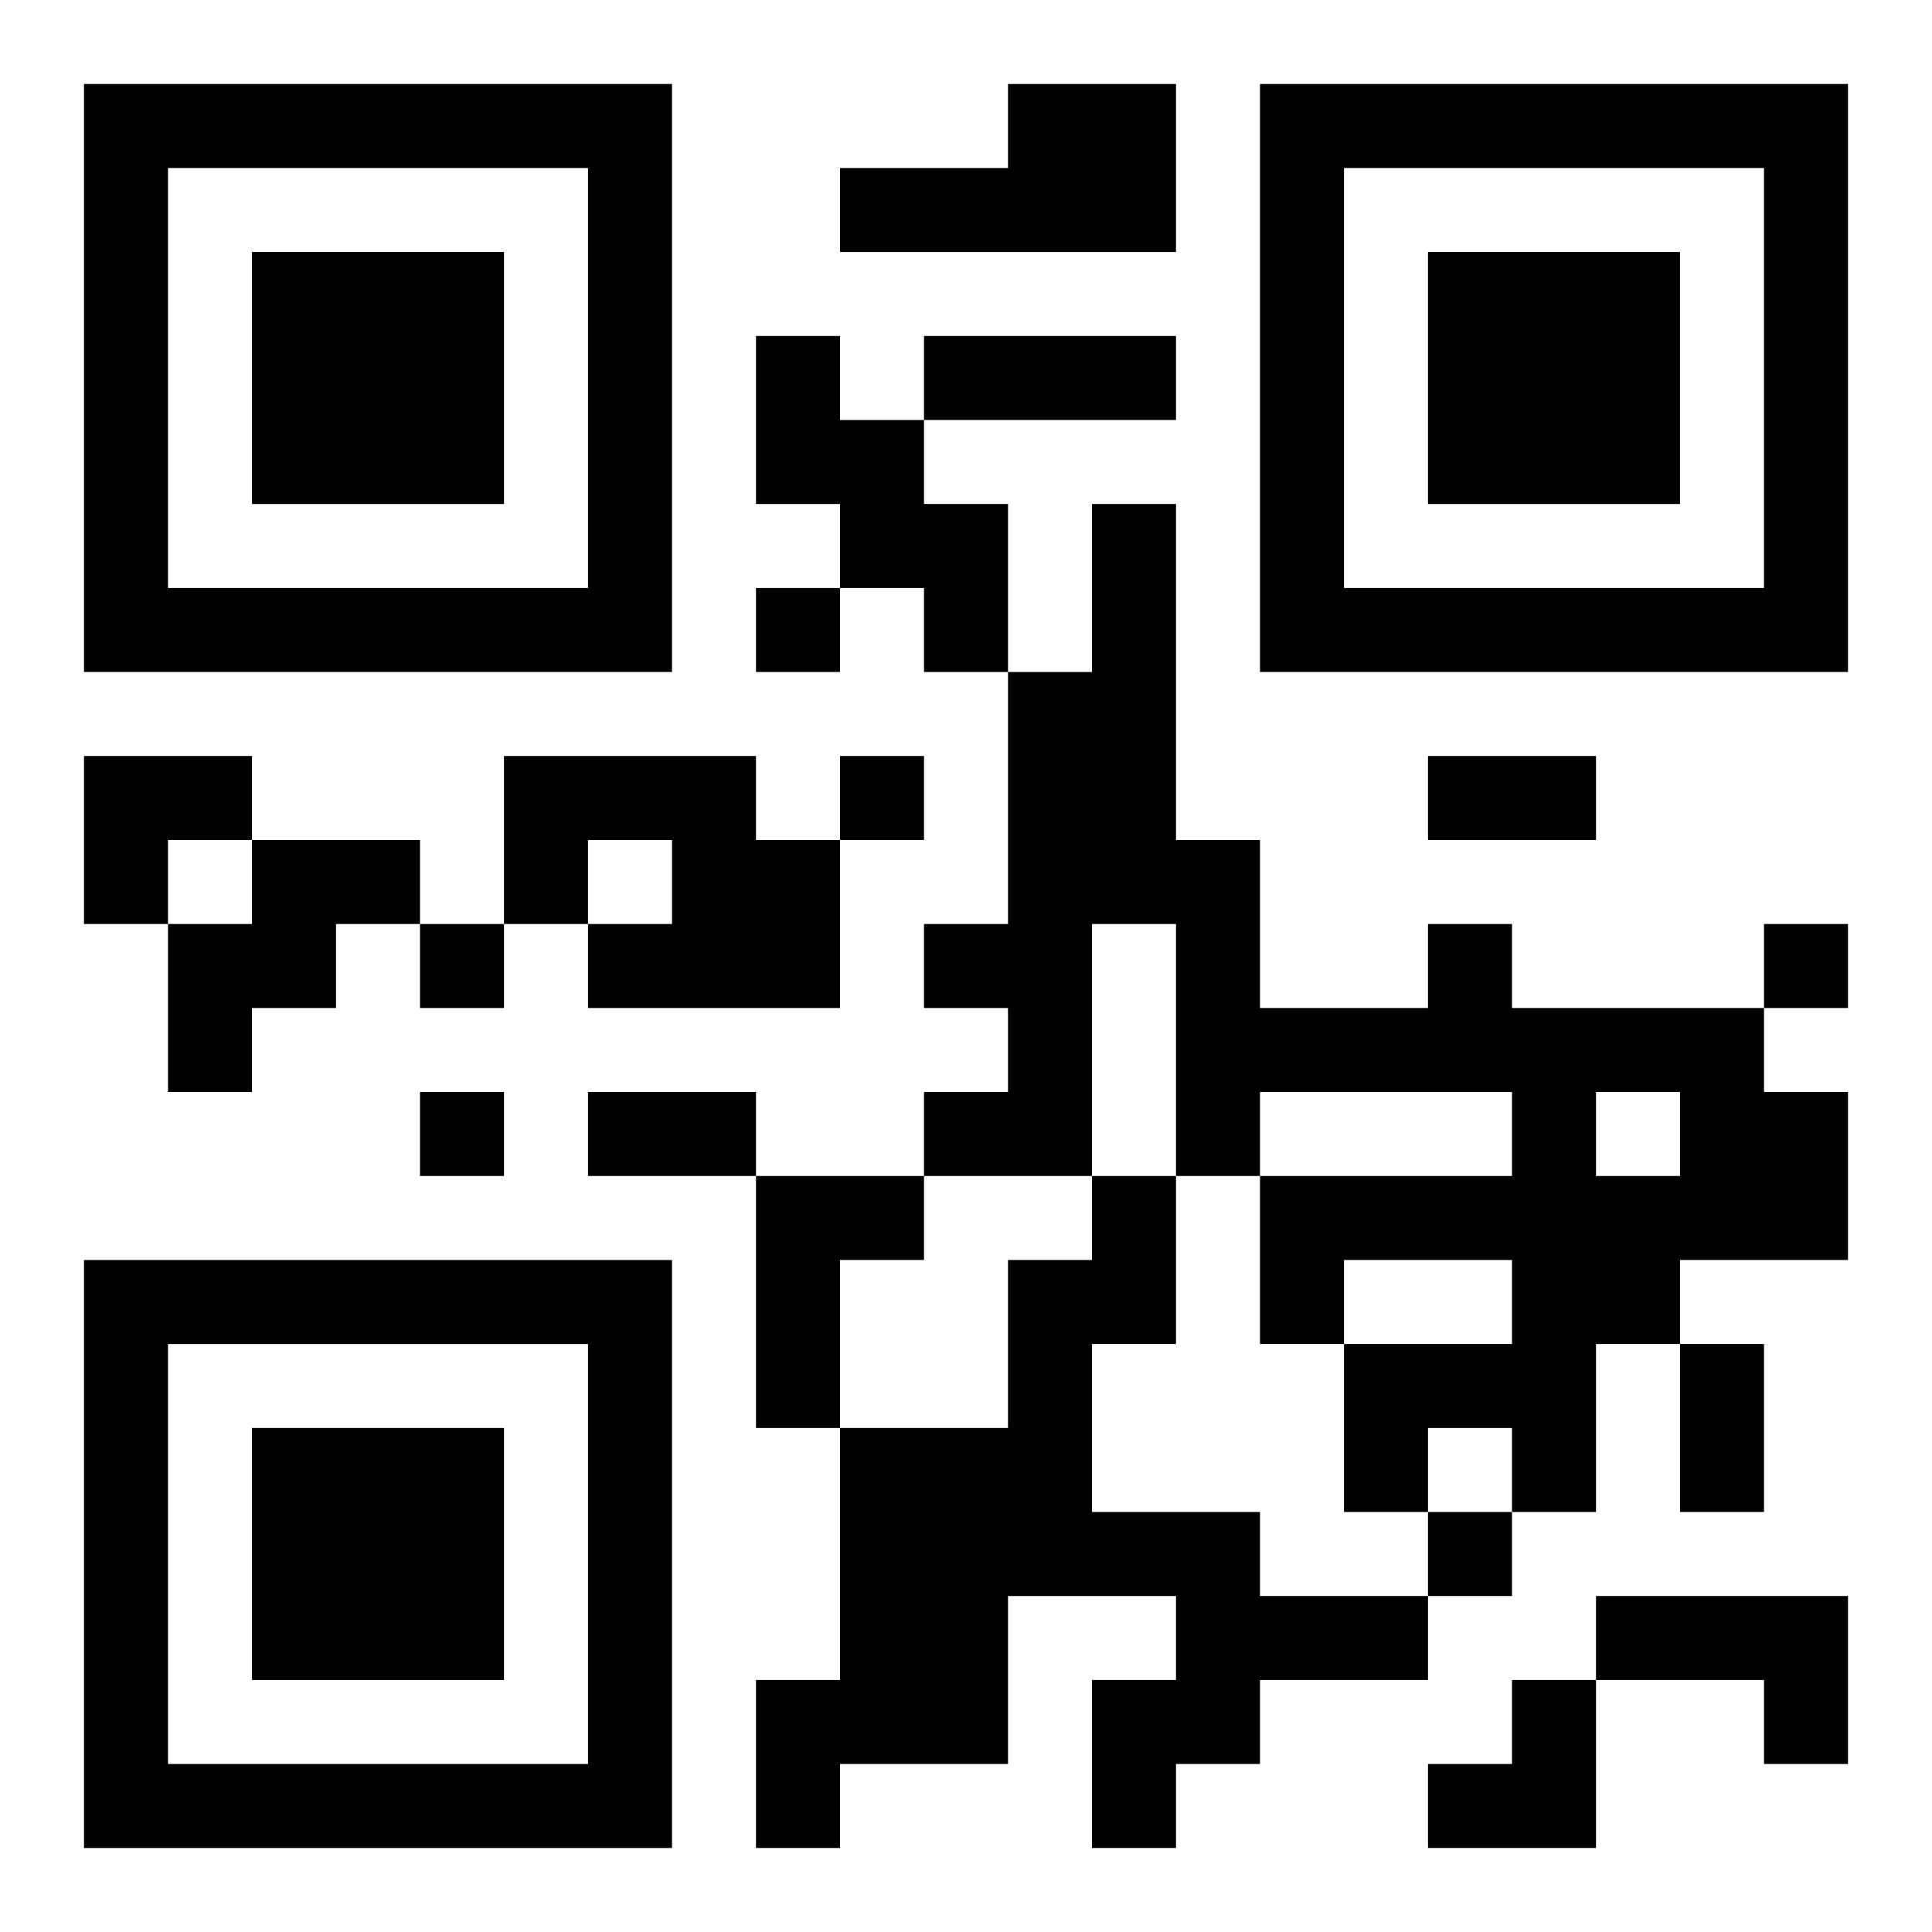 <?xml version="1.0" encoding="UTF-8"?>
<svg width="250" height="250" baseProfile="full" version="1.1" viewBox="-1 -1 23 23" xmlns="http://www.w3.org/2000/svg" xmlns:xlink="http://www.w3.org/1999/xlink"><symbol id="a"><path d="m0 7v7h7v-7h-7zm1 1h5v5h-5v-5zm1 1v3h3v-3h-3z"/></symbol><use y="-7" xlink:href="#a"/><use y="7" xlink:href="#a"/><use x="14" y="-7" xlink:href="#a"/><path d="m11 0h2v2h-4v-1h2v-1m-3 3h1v1h1v1h1v2h-1v-1h-1v-1h-1v-2m-3 5h3v1h1v2h-3v-1h1v-1h-1v1h-1v-2m-3 1h2v1h-1v1h-1v1h-1v-2h1v-1m14 1h1v1h3v1h1v2h-2v1h-1v2h-1v-1h-1v1h-1v-2h2v-1h-2v1h-1v-2h3v-1h-3v1h-1v-3h-1v3h-2v-1h1v-1h-1v-1h1v-3h1v-2h1v4h1v2h2v-1m2 2v1h1v-1h-1m-10 1h2v1h-1v2h-1v-3m4 0h1v2h-1v2h2v1h2v1h-2v1h-1v1h-1v-2h1v-1h-2v2h-2v1h-1v-2h1v-3h2v-2h1v-1m6 5h3v2h-1v-1h-2v-1m-10-12v1h1v-1h-1m1 2v1h1v-1h-1m-5 2v1h1v-1h-1m16 0v1h1v-1h-1m-16 2v1h1v-1h-1m12 5v1h1v-1h-1m-6-14h3v1h-3v-1m6 5h2v1h-2v-1m-10 4h2v1h-2v-1m13 3h1v2h-1v-2m-19-7h2v1h-1v1h-1zm16 11m1 0h1v2h-2v-1h1z"/></svg>
